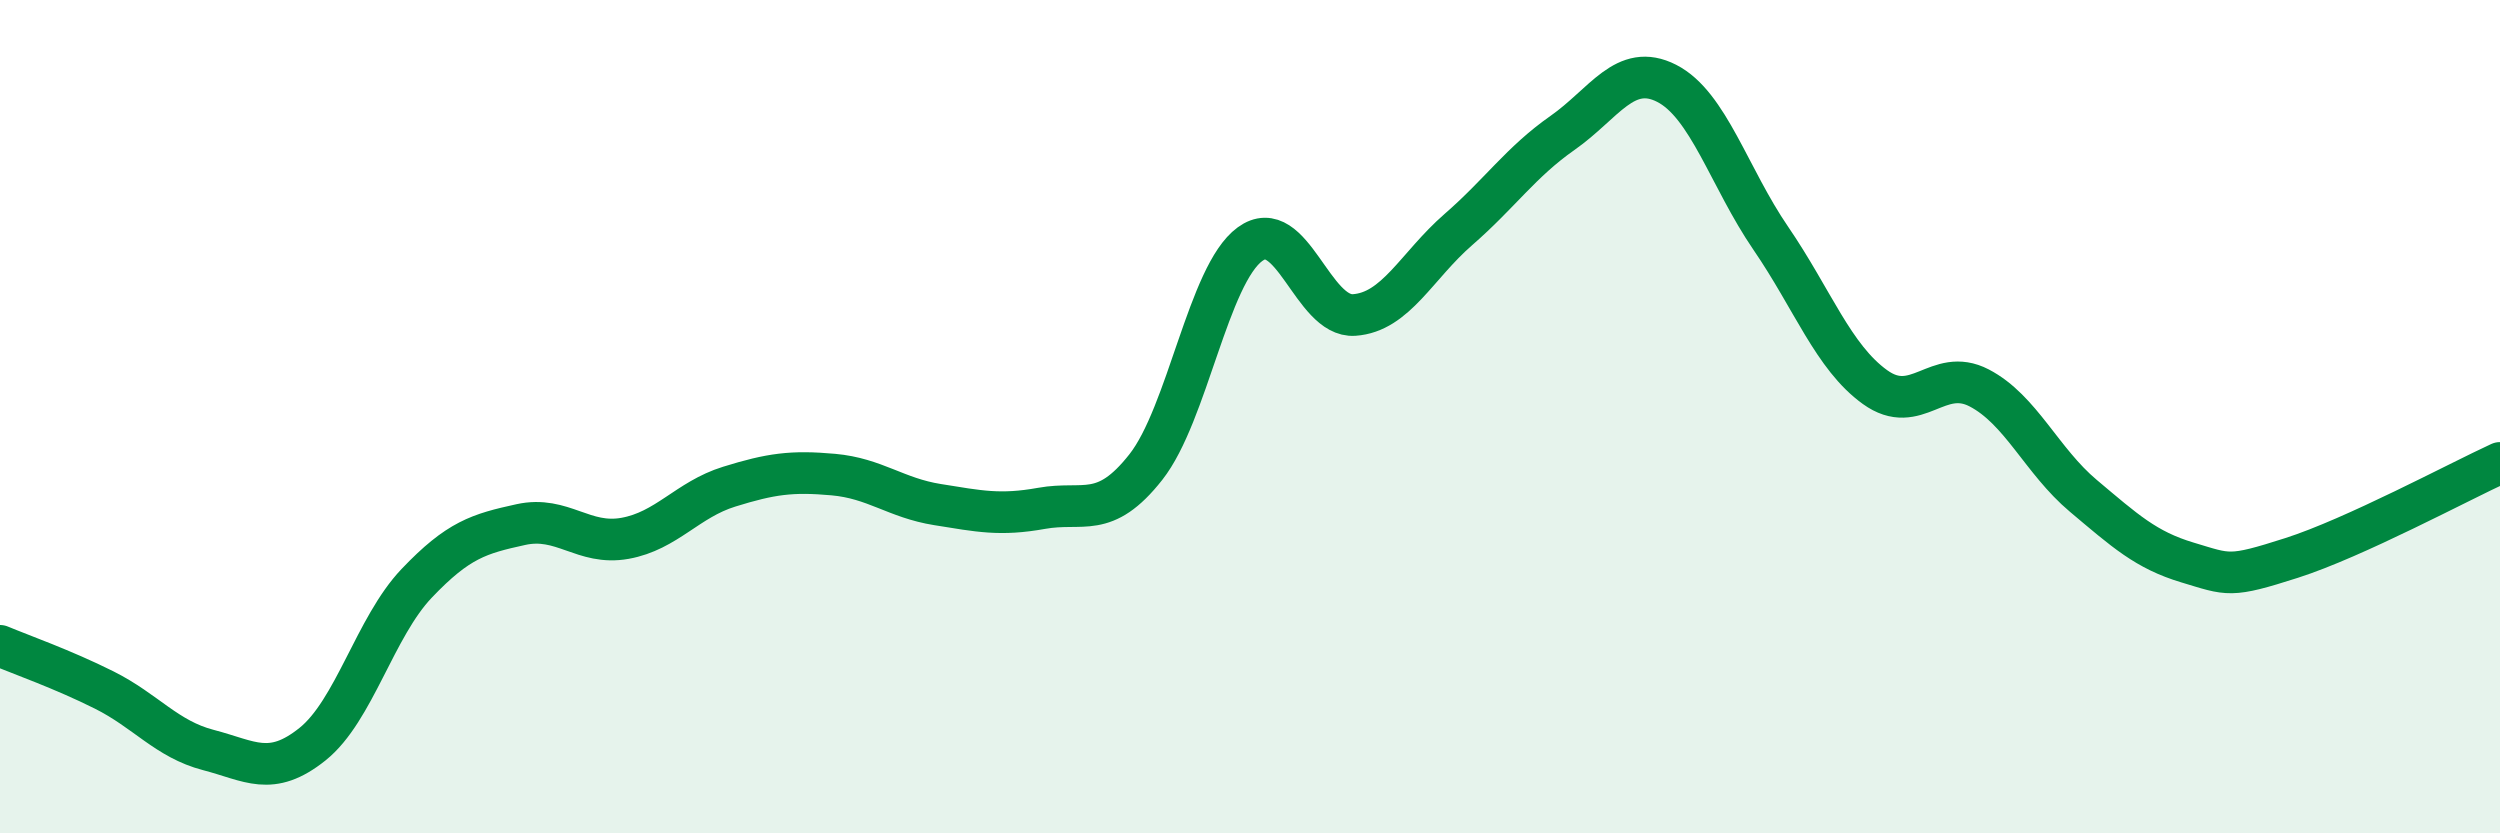 
    <svg width="60" height="20" viewBox="0 0 60 20" xmlns="http://www.w3.org/2000/svg">
      <path
        d="M 0,15.5 C 0.5,15.71 1.5,16.06 2.5,16.56 C 3.5,17.06 4,17.74 5,18 C 6,18.26 6.5,18.66 7.5,17.86 C 8.5,17.06 9,15.05 10,14 C 11,12.95 11.5,12.81 12.5,12.59 C 13.5,12.37 14,13.1 15,12.92 C 16,12.74 16.5,11.99 17.5,11.68 C 18.5,11.37 19,11.3 20,11.39 C 21,11.48 21.5,11.95 22.5,12.11 C 23.5,12.27 24,12.38 25,12.2 C 26,12.02 26.5,12.48 27.5,11.21 C 28.5,9.94 29,6.59 30,5.86 C 31,5.13 31.5,7.63 32.5,7.56 C 33.5,7.49 34,6.38 35,5.51 C 36,4.64 36.5,3.89 37.5,3.19 C 38.5,2.49 39,1.49 40,2 C 41,2.51 41.5,4.26 42.5,5.72 C 43.5,7.18 44,8.57 45,9.29 C 46,10.01 46.5,8.79 47.5,9.31 C 48.5,9.83 49,11.06 50,11.9 C 51,12.74 51.5,13.2 52.5,13.5 C 53.5,13.8 53.5,13.87 55,13.39 C 56.5,12.91 59,11.57 60,11.11L60 20L0 20Z"
        fill="#008740"
        opacity="0.1"
        stroke-linecap="round"
        stroke-linejoin="round"
      />
      <path
        d="M 0,15.5 C 0.5,15.71 1.5,16.06 2.5,16.56 C 3.5,17.06 4,17.74 5,18 C 6,18.26 6.5,18.66 7.5,17.86 C 8.5,17.06 9,15.05 10,14 C 11,12.95 11.5,12.81 12.5,12.59 C 13.5,12.37 14,13.1 15,12.92 C 16,12.74 16.5,11.99 17.5,11.68 C 18.5,11.37 19,11.3 20,11.39 C 21,11.48 21.5,11.95 22.5,12.11 C 23.5,12.27 24,12.38 25,12.2 C 26,12.02 26.5,12.48 27.5,11.21 C 28.5,9.94 29,6.59 30,5.86 C 31,5.13 31.5,7.63 32.5,7.56 C 33.5,7.49 34,6.38 35,5.51 C 36,4.64 36.5,3.89 37.5,3.19 C 38.5,2.49 39,1.49 40,2 C 41,2.51 41.5,4.26 42.5,5.72 C 43.5,7.18 44,8.57 45,9.29 C 46,10.01 46.5,8.79 47.5,9.31 C 48.5,9.83 49,11.06 50,11.9 C 51,12.74 51.5,13.2 52.5,13.5 C 53.5,13.8 53.5,13.87 55,13.39 C 56.5,12.91 59,11.57 60,11.11"
        stroke="#008740"
        stroke-width="1"
        fill="none"
        stroke-linecap="round"
        stroke-linejoin="round"
      />
    </svg>
  